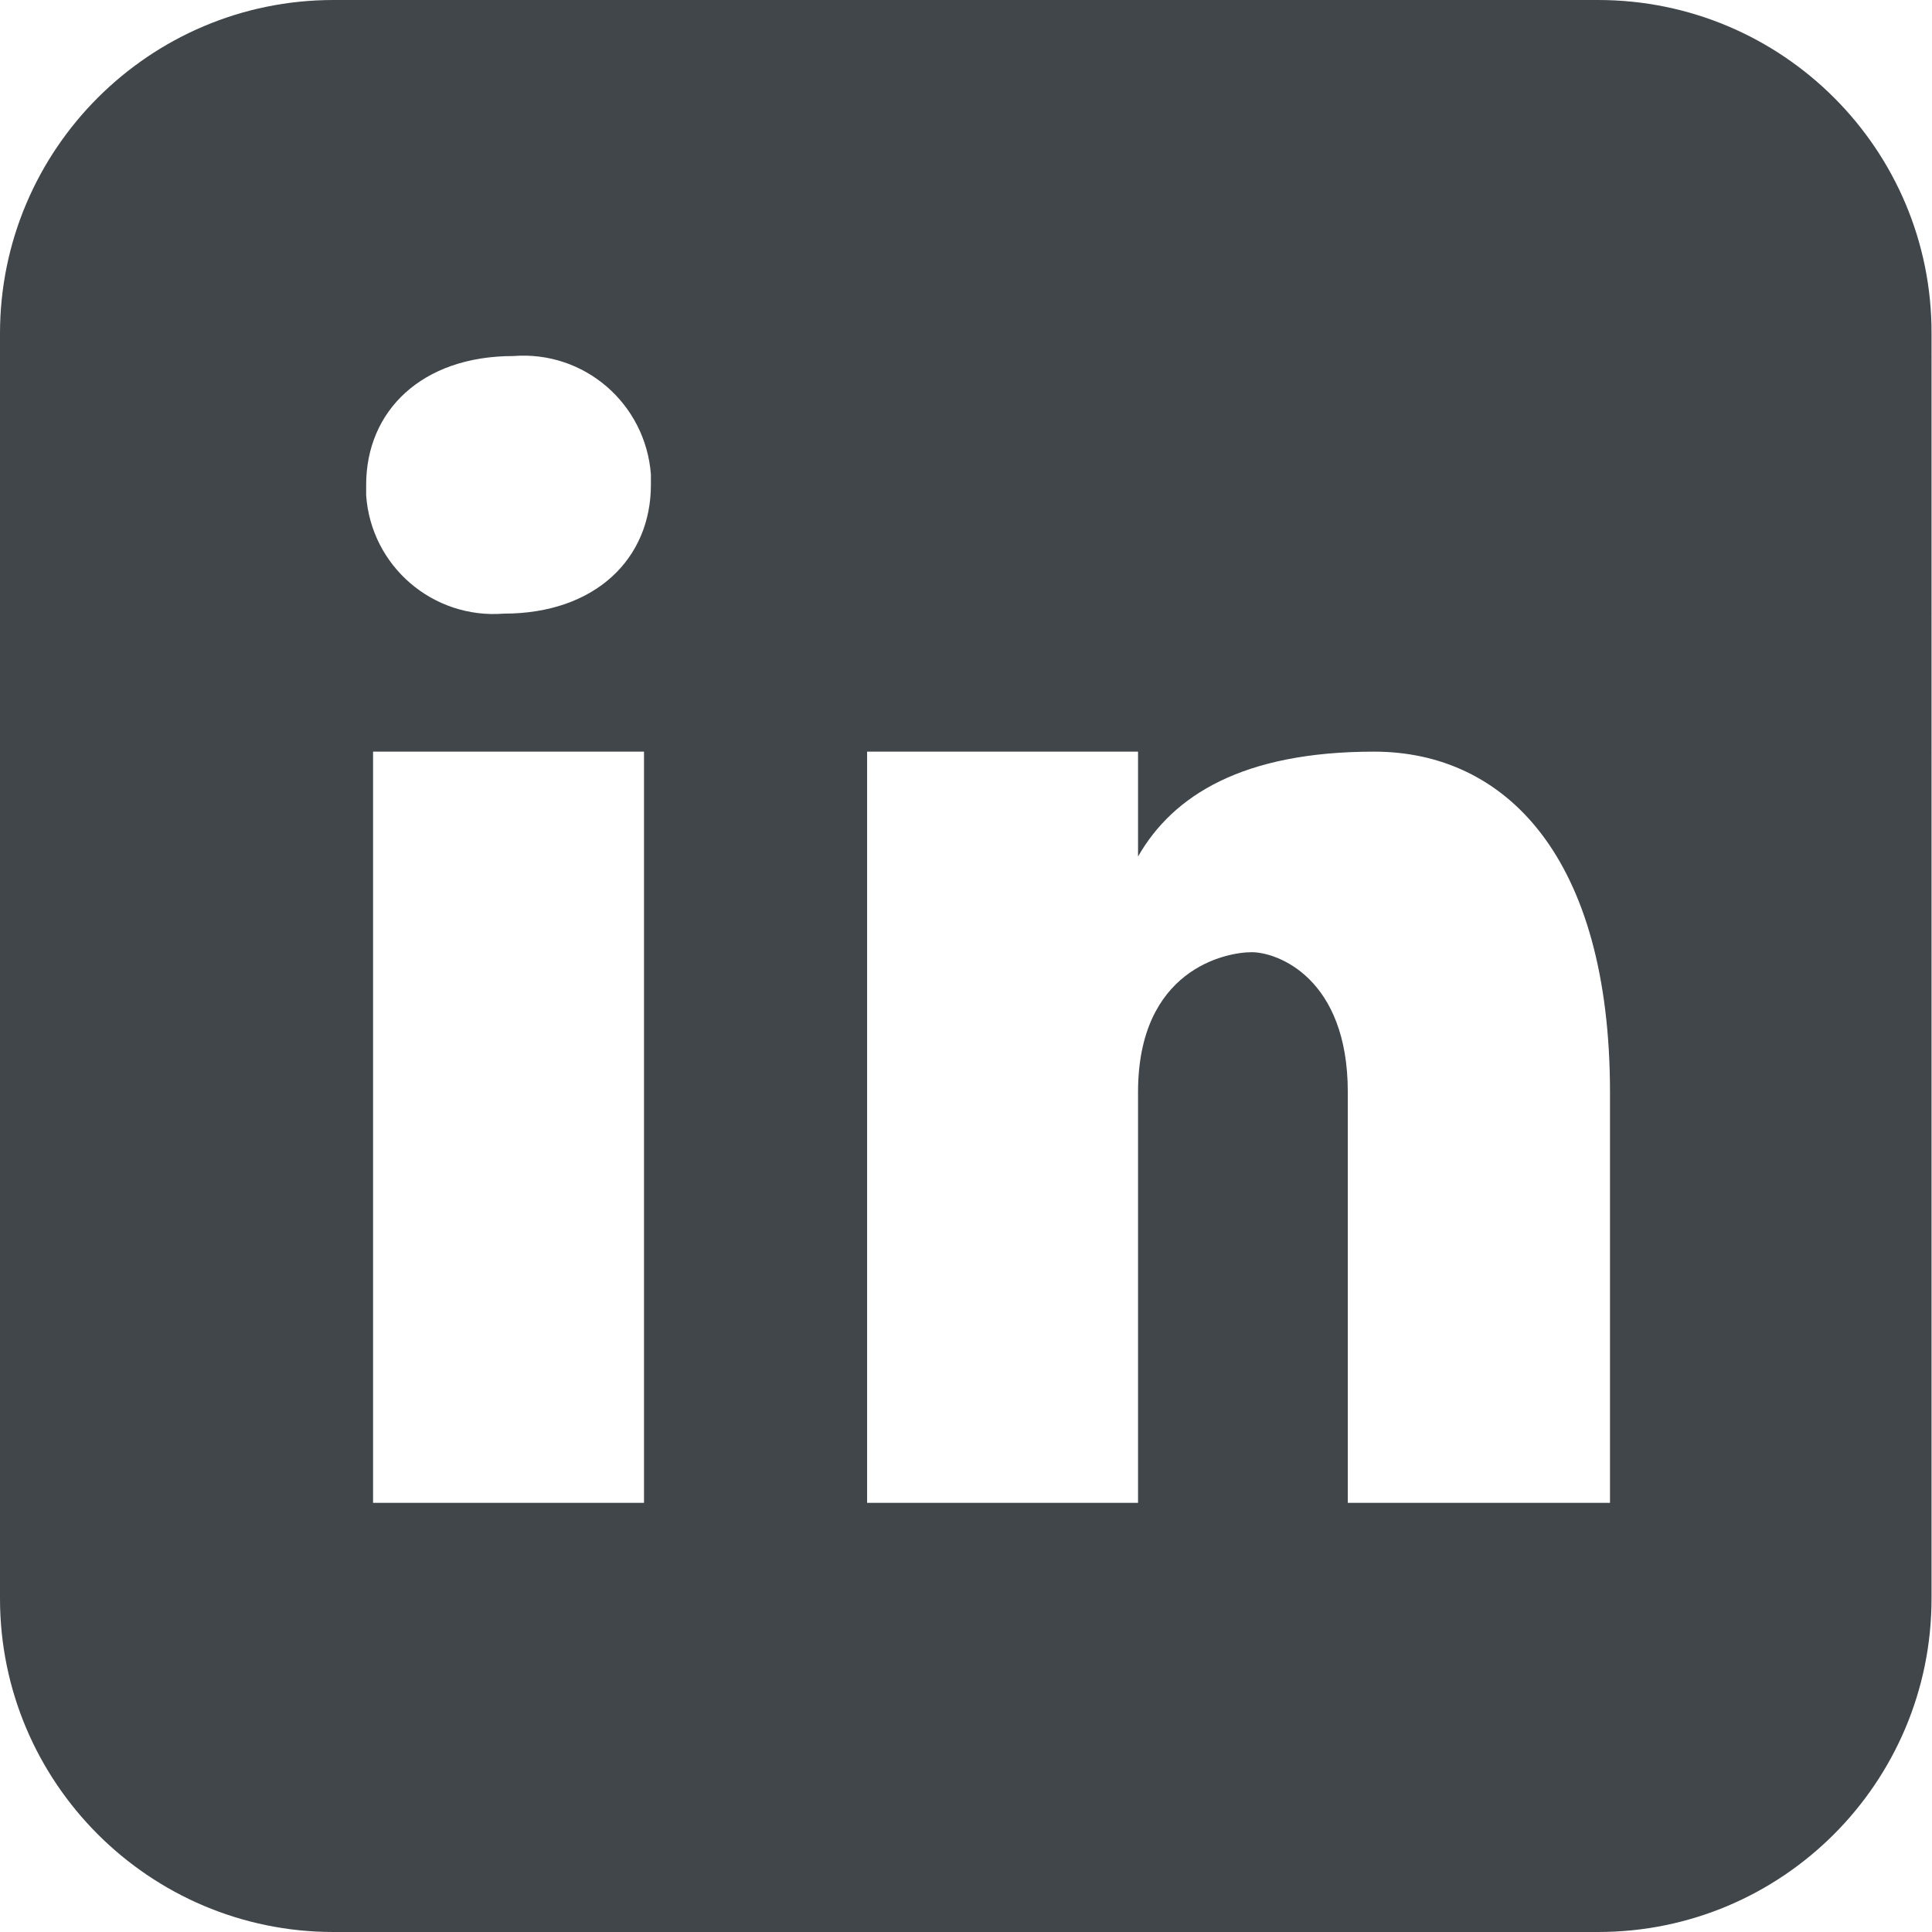 <?xml version="1.0" encoding="UTF-8"?>
<svg xmlns="http://www.w3.org/2000/svg" id="Layer_1" viewBox="0 0 42 42">
  <defs>
    <style>.cls-1{fill:none;}.cls-1,.cls-2{stroke-width:0px;}.cls-2{fill:#40464a;}</style>
  </defs>
  <rect class="cls-1" x="0" width="42" height="42"></rect>
  <g id="LinkedIn">
    <path id="Path_310" class="cls-2" d="M34.74,0H7.25C3.25,0,0,3.25,0,7.25v27.5c0,4,3.25,7.25,7.25,7.25h27.49c4.01,0,7.25-3.25,7.25-7.25V7.25C42,3.25,38.75,0,34.74,0M14,32.67h-5.89v-16.33h5.89v16.33ZM10.95,13.34c-1.54.12-2.88-1.03-2.99-2.57,0-.08,0-.15,0-.23,0-1.6,1.2-2.8,3.2-2.8,1.54-.12,2.87,1.03,2.99,2.57,0,.08,0,.15,0,.23,0,1.6-1.2,2.8-3.2,2.8M35,32.67h-5.7v-8.93c0-2.47-1.52-3.04-2.09-3.04s-2.47.38-2.47,3.04v8.93h-5.89v-16.33h5.89v2.28c.76-1.33,2.28-2.28,5.13-2.28s5.13,2.28,5.13,7.41v8.93Z"></path>
  </g>
</svg>
